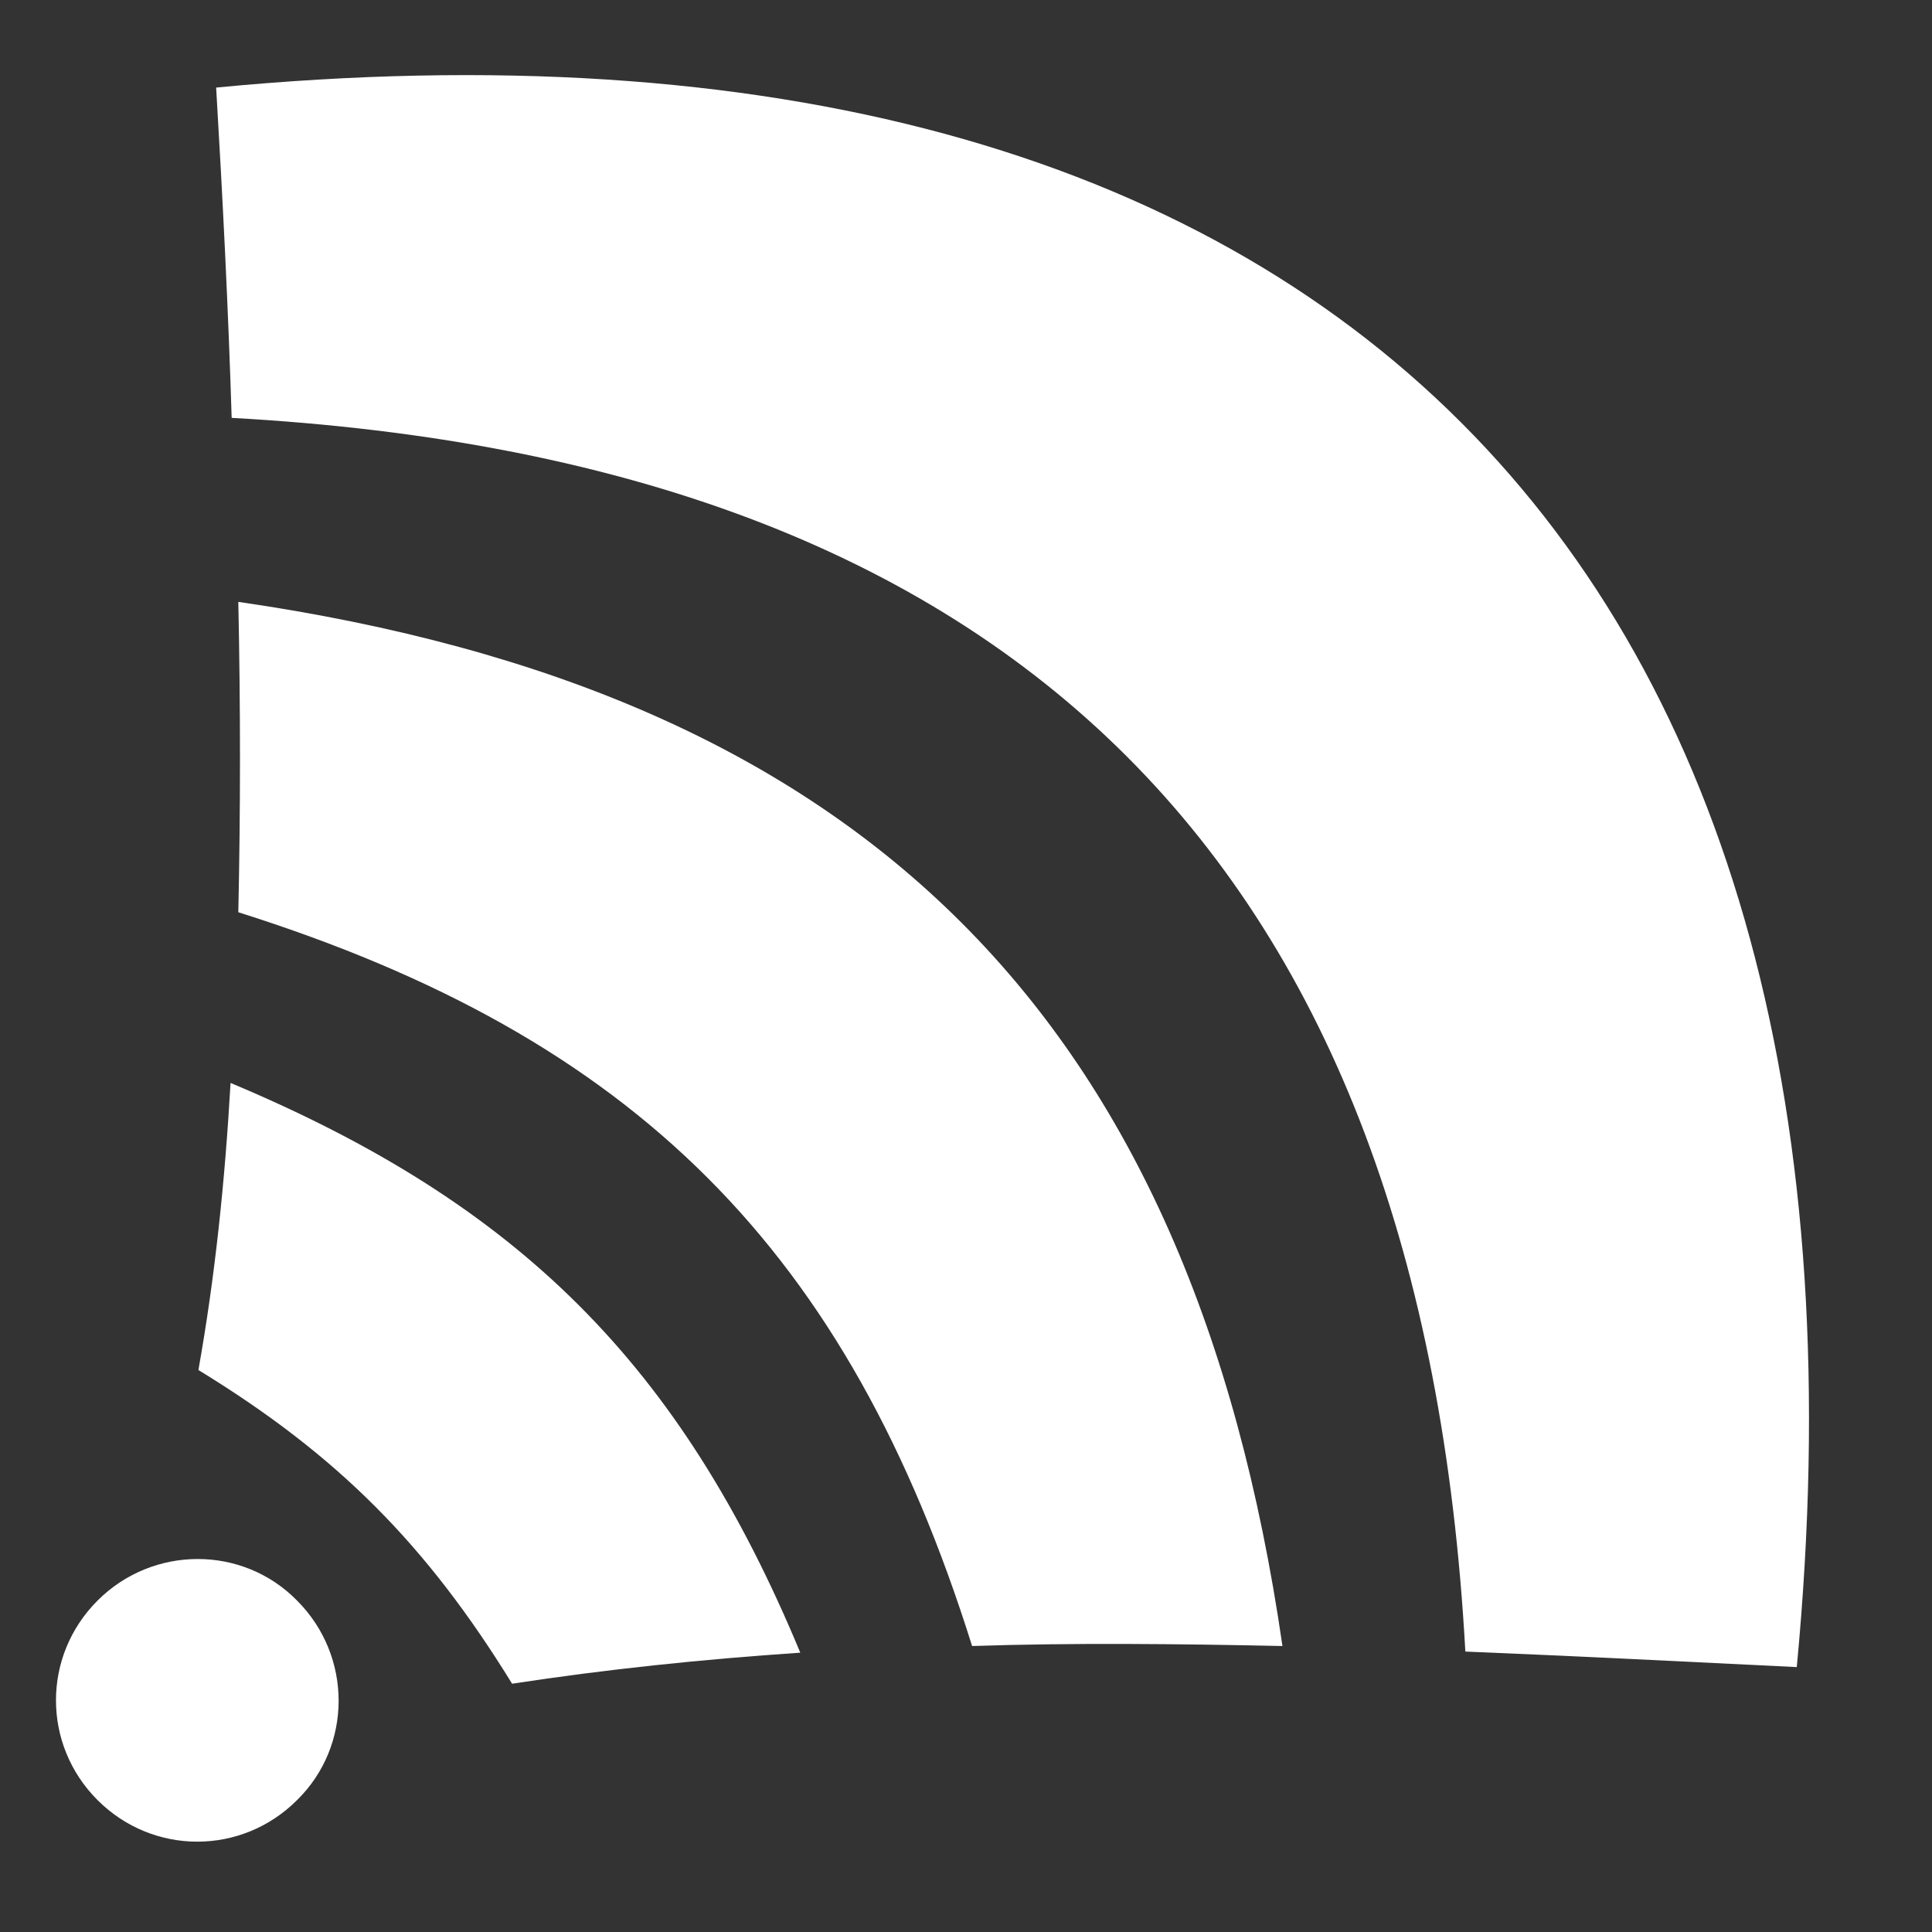 
<svg version="1.1" id="Lager_1" 
	 xmlns="http://www.w3.org/2000/svg" xmlns:xlink="http://www.w3.org/1999/xlink" xmlns:a="http://ns.adobe.com/AdobeSVGViewerExtensions/3.0/"
	 x="0px" y="0px" viewBox="0 0 174.3 174.3" enable-background="new 0 0 174.3 174.3" xml:space="preserve">
<rect x="0" y="0" width="174.3" height="174.3" fill="#333333" stroke="none"/>
<g>
	<path fill="#FFFFFF" d="M20.8,97.7c26,10.9,40.6,25.4,51.4,51.4c-8.9,0.6-17.5,1.5-26,2.8c-7.7-12.5-15.7-20.6-28.3-28.3
		C19.4,115.2,20.3,106.5,20.8,97.7z"/>
	<path fill="#FFFFFF" d="M21.5,54.3c56.6,8.2,86,37.6,94.2,94.2c-9.5-0.2-18.9-0.3-28,0c-11.2-35.7-30.4-54.9-66.2-66.2
		C21.7,73.1,21.7,63.8,21.5,54.3z"/>
	<path fill="#FFFFFF" d="M19.5,7.9c99.9-9.6,152.1,42.7,142.6,142.5c-10.2-0.5-20.1-1-29.9-1.4C128.3,78.2,91.8,41.6,20.9,37.7
		C20.6,28,20.1,18,19.5,7.9z"/>
	<path fill="#FFFFFF" d="M26.8,144.4c5,5,5,13.1,0,18c-5,5-13,5-18,0c-5-5-5-13,0-18C13.8,139.4,21.9,139.4,26.8,144.4z"/>
</g>
</svg>
